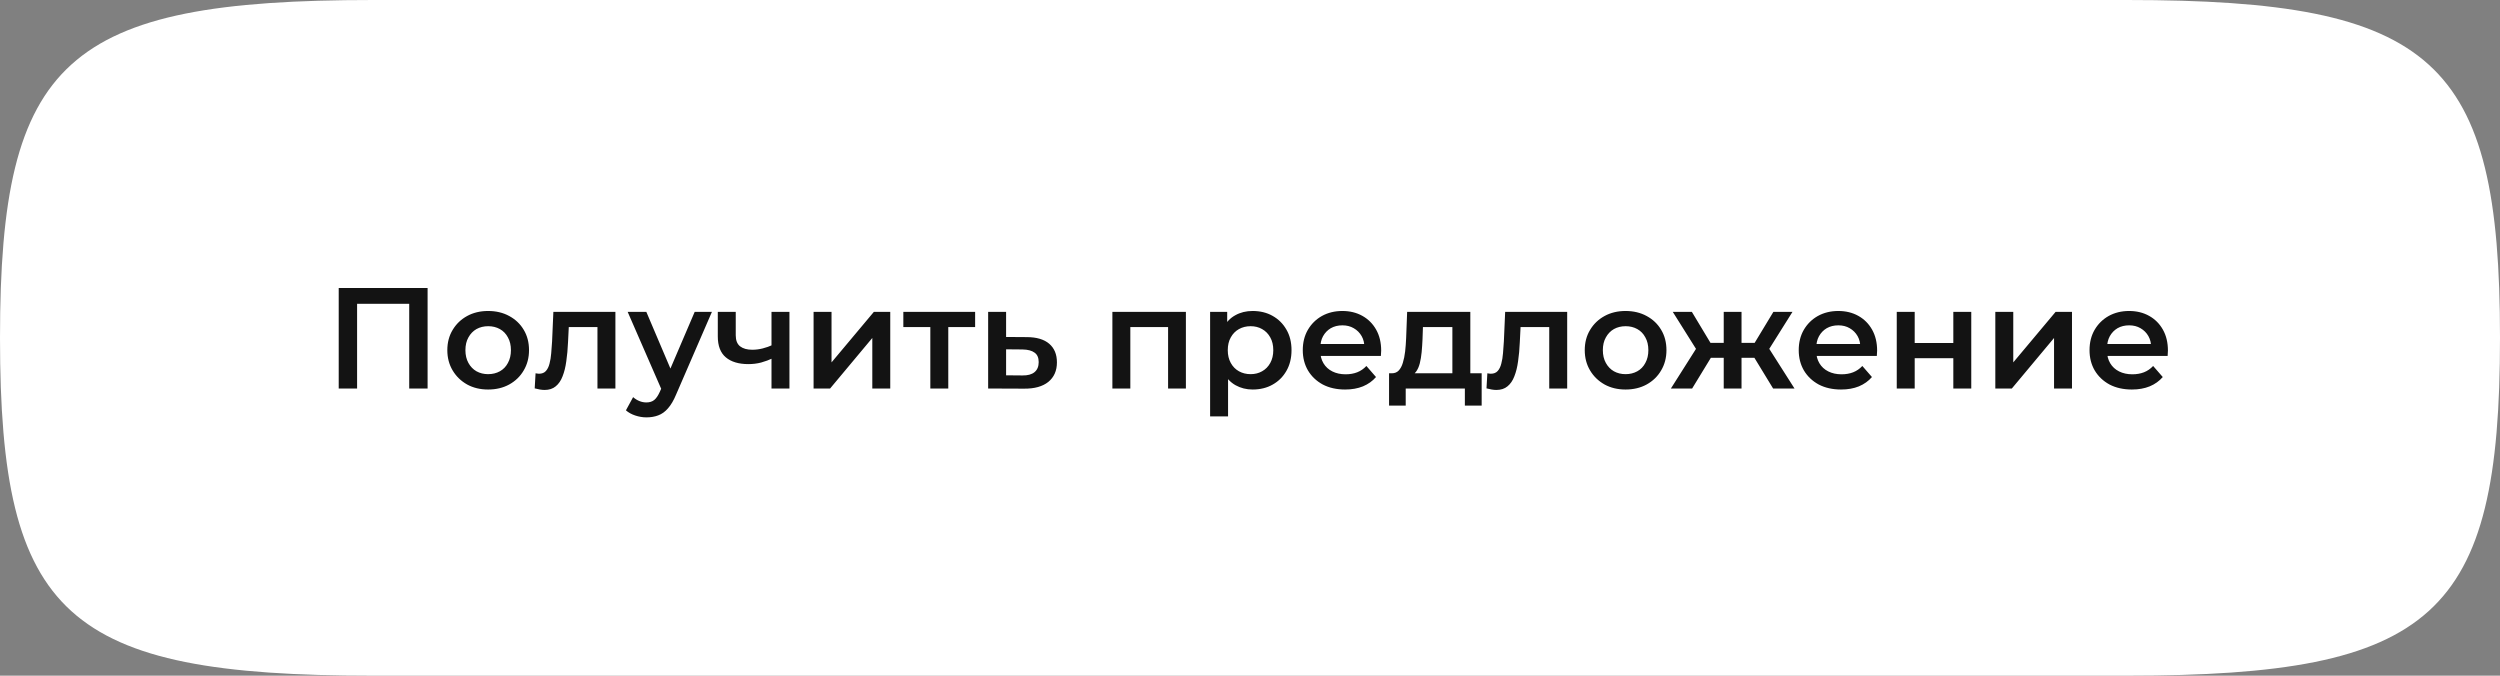 <?xml version="1.0" encoding="UTF-8"?> <svg xmlns="http://www.w3.org/2000/svg" width="296" height="80" viewBox="0 0 296 80" fill="none"><rect x="0" y="0" width="296" height="80" fill="#808080" stroke="none"/> <path d="M0 40C0 7.06 7.798 0 44.179 0H251.821C288.202 0 296 7.06 296 40C296 72.94 288.202 80 251.821 80H44.179C7.798 80 0 72.94 0 40Z" fill="white"></path> <path d="M40.104 46V34.1H50.627V46H48.451V35.426L48.961 35.97H41.77L42.28 35.426V46H40.104ZM57.791 46.119C56.862 46.119 56.034 45.921 55.309 45.524C54.584 45.116 54.011 44.561 53.592 43.858C53.173 43.155 52.963 42.356 52.963 41.461C52.963 40.554 53.173 39.755 53.592 39.064C54.011 38.361 54.584 37.812 55.309 37.415C56.034 37.018 56.862 36.82 57.791 36.82C58.732 36.82 59.565 37.018 60.29 37.415C61.027 37.812 61.599 38.356 62.007 39.047C62.426 39.738 62.636 40.543 62.636 41.461C62.636 42.356 62.426 43.155 62.007 43.858C61.599 44.561 61.027 45.116 60.29 45.524C59.565 45.921 58.732 46.119 57.791 46.119ZM57.791 44.3C58.312 44.3 58.777 44.187 59.185 43.96C59.593 43.733 59.91 43.405 60.137 42.974C60.375 42.543 60.494 42.039 60.494 41.461C60.494 40.872 60.375 40.367 60.137 39.948C59.91 39.517 59.593 39.189 59.185 38.962C58.777 38.735 58.318 38.622 57.808 38.622C57.287 38.622 56.822 38.735 56.414 38.962C56.017 39.189 55.7 39.517 55.462 39.948C55.224 40.367 55.105 40.872 55.105 41.461C55.105 42.039 55.224 42.543 55.462 42.974C55.7 43.405 56.017 43.733 56.414 43.96C56.822 44.187 57.281 44.3 57.791 44.3ZM63.309 45.983L63.411 44.198C63.491 44.209 63.565 44.221 63.633 44.232C63.7 44.243 63.763 44.249 63.819 44.249C64.171 44.249 64.443 44.141 64.635 43.926C64.828 43.711 64.97 43.422 65.061 43.059C65.162 42.685 65.231 42.271 65.264 41.818C65.31 41.353 65.344 40.889 65.367 40.424L65.519 36.922H72.864V46H70.739V38.146L71.231 38.724H66.913L67.373 38.129L67.254 40.526C67.219 41.331 67.151 42.079 67.049 42.77C66.959 43.45 66.811 44.045 66.608 44.555C66.415 45.065 66.143 45.462 65.791 45.745C65.451 46.028 65.015 46.17 64.483 46.17C64.312 46.17 64.126 46.153 63.922 46.119C63.729 46.085 63.525 46.04 63.309 45.983ZM76.541 49.417C76.099 49.417 75.657 49.343 75.215 49.196C74.773 49.049 74.405 48.845 74.11 48.584L74.96 47.02C75.176 47.213 75.419 47.366 75.691 47.479C75.963 47.592 76.241 47.649 76.524 47.649C76.91 47.649 77.221 47.553 77.459 47.36C77.697 47.167 77.918 46.844 78.122 46.391L78.649 45.201L78.819 44.946L82.253 36.922H84.293L80.043 46.731C79.76 47.411 79.443 47.949 79.091 48.346C78.751 48.743 78.366 49.02 77.935 49.179C77.516 49.338 77.051 49.417 76.541 49.417ZM78.411 46.323L74.314 36.922H76.524L79.856 44.759L78.411 46.323ZM91.498 42.413C91.068 42.617 90.609 42.787 90.121 42.923C89.645 43.048 89.141 43.11 88.608 43.11C87.464 43.11 86.574 42.844 85.939 42.311C85.305 41.778 84.987 40.951 84.987 39.829V36.922H87.112V39.693C87.112 40.294 87.282 40.73 87.622 41.002C87.974 41.274 88.455 41.41 89.067 41.41C89.475 41.41 89.883 41.359 90.291 41.257C90.699 41.155 91.102 41.013 91.498 40.832V42.413ZM91.345 46V36.922H93.47V46H91.345ZM96.328 46V36.922H98.453V42.906L103.468 36.922H105.406V46H103.281V40.016L98.283 46H96.328ZM110.151 46V38.214L110.644 38.724H106.955V36.922H115.455V38.724H111.783L112.276 38.214V46H110.151ZM121.553 39.914C122.72 39.914 123.61 40.175 124.222 40.696C124.834 41.217 125.14 41.954 125.14 42.906C125.14 43.892 124.8 44.663 124.12 45.218C123.44 45.762 122.482 46.028 121.247 46.017L116.997 46V36.922H119.122V39.897L121.553 39.914ZM121.06 44.453C121.683 44.464 122.159 44.334 122.488 44.062C122.817 43.79 122.981 43.393 122.981 42.872C122.981 42.351 122.817 41.977 122.488 41.75C122.171 41.512 121.695 41.387 121.06 41.376L119.122 41.359V44.436L121.06 44.453ZM131.706 46V36.922H140.41V46H138.302V38.231L138.795 38.724H133.338L133.831 38.231V46H131.706ZM148.309 46.119C147.572 46.119 146.898 45.949 146.286 45.609C145.685 45.269 145.204 44.759 144.841 44.079C144.49 43.388 144.314 42.515 144.314 41.461C144.314 40.396 144.484 39.523 144.824 38.843C145.175 38.163 145.651 37.659 146.252 37.33C146.853 36.99 147.538 36.82 148.309 36.82C149.204 36.82 149.992 37.013 150.672 37.398C151.363 37.783 151.907 38.322 152.304 39.013C152.712 39.704 152.916 40.52 152.916 41.461C152.916 42.402 152.712 43.223 152.304 43.926C151.907 44.617 151.363 45.156 150.672 45.541C149.992 45.926 149.204 46.119 148.309 46.119ZM143.277 49.298V36.922H145.3V39.064L145.232 41.478L145.402 43.892V49.298H143.277ZM148.071 44.3C148.581 44.3 149.034 44.187 149.431 43.96C149.839 43.733 150.162 43.405 150.4 42.974C150.638 42.543 150.757 42.039 150.757 41.461C150.757 40.872 150.638 40.367 150.4 39.948C150.162 39.517 149.839 39.189 149.431 38.962C149.034 38.735 148.581 38.622 148.071 38.622C147.561 38.622 147.102 38.735 146.694 38.962C146.286 39.189 145.963 39.517 145.725 39.948C145.487 40.367 145.368 40.872 145.368 41.461C145.368 42.039 145.487 42.543 145.725 42.974C145.963 43.405 146.286 43.733 146.694 43.96C147.102 44.187 147.561 44.3 148.071 44.3ZM159.264 46.119C158.255 46.119 157.371 45.921 156.612 45.524C155.864 45.116 155.28 44.561 154.861 43.858C154.453 43.155 154.249 42.356 154.249 41.461C154.249 40.554 154.447 39.755 154.844 39.064C155.252 38.361 155.807 37.812 156.51 37.415C157.224 37.018 158.034 36.82 158.941 36.82C159.825 36.82 160.613 37.013 161.304 37.398C161.995 37.783 162.539 38.327 162.936 39.03C163.333 39.733 163.531 40.56 163.531 41.512C163.531 41.603 163.525 41.705 163.514 41.818C163.514 41.931 163.508 42.039 163.497 42.141H155.932V40.73H162.375L161.542 41.172C161.553 40.651 161.446 40.192 161.219 39.795C160.992 39.398 160.681 39.087 160.284 38.86C159.899 38.633 159.451 38.52 158.941 38.52C158.42 38.52 157.961 38.633 157.564 38.86C157.179 39.087 156.873 39.404 156.646 39.812C156.431 40.209 156.323 40.679 156.323 41.223V41.563C156.323 42.107 156.448 42.589 156.697 43.008C156.946 43.427 157.298 43.75 157.751 43.977C158.204 44.204 158.726 44.317 159.315 44.317C159.825 44.317 160.284 44.238 160.692 44.079C161.1 43.92 161.463 43.671 161.78 43.331L162.919 44.64C162.511 45.116 161.995 45.484 161.372 45.745C160.76 45.994 160.057 46.119 159.264 46.119ZM171.961 45.014V38.724H168.476L168.425 40.186C168.402 40.707 168.368 41.212 168.323 41.699C168.278 42.175 168.204 42.617 168.102 43.025C168 43.422 167.853 43.75 167.66 44.011C167.467 44.272 167.212 44.442 166.895 44.521L164.787 44.198C165.127 44.198 165.399 44.09 165.603 43.875C165.818 43.648 165.983 43.342 166.096 42.957C166.221 42.56 166.311 42.113 166.368 41.614C166.425 41.104 166.464 40.577 166.487 40.033L166.606 36.922H174.086V45.014H171.961ZM164.464 48.023V44.198H175.429V48.023H173.44V46H166.436V48.023H164.464ZM176.001 45.983L176.103 44.198C176.182 44.209 176.256 44.221 176.324 44.232C176.392 44.243 176.454 44.249 176.511 44.249C176.862 44.249 177.134 44.141 177.327 43.926C177.52 43.711 177.661 43.422 177.752 43.059C177.854 42.685 177.922 42.271 177.956 41.818C178.001 41.353 178.035 40.889 178.058 40.424L178.211 36.922H185.555V46H183.43V38.146L183.923 38.724H179.605L180.064 38.129L179.945 40.526C179.911 41.331 179.843 42.079 179.741 42.77C179.65 43.45 179.503 44.045 179.299 44.555C179.106 45.065 178.834 45.462 178.483 45.745C178.143 46.028 177.707 46.17 177.174 46.17C177.004 46.17 176.817 46.153 176.613 46.119C176.42 46.085 176.216 46.04 176.001 45.983ZM192.463 46.119C191.533 46.119 190.706 45.921 189.981 45.524C189.255 45.116 188.683 44.561 188.264 43.858C187.844 43.155 187.635 42.356 187.635 41.461C187.635 40.554 187.844 39.755 188.264 39.064C188.683 38.361 189.255 37.812 189.981 37.415C190.706 37.018 191.533 36.82 192.463 36.82C193.403 36.82 194.236 37.018 194.962 37.415C195.698 37.812 196.271 38.356 196.679 39.047C197.098 39.738 197.308 40.543 197.308 41.461C197.308 42.356 197.098 43.155 196.679 43.858C196.271 44.561 195.698 45.116 194.962 45.524C194.236 45.921 193.403 46.119 192.463 46.119ZM192.463 44.3C192.984 44.3 193.449 44.187 193.857 43.96C194.265 43.733 194.582 43.405 194.809 42.974C195.047 42.543 195.166 42.039 195.166 41.461C195.166 40.872 195.047 40.367 194.809 39.948C194.582 39.517 194.265 39.189 193.857 38.962C193.449 38.735 192.99 38.622 192.48 38.622C191.958 38.622 191.494 38.735 191.086 38.962C190.689 39.189 190.372 39.517 190.134 39.948C189.896 40.367 189.777 40.872 189.777 41.461C189.777 42.039 189.896 42.543 190.134 42.974C190.372 43.405 190.689 43.733 191.086 43.96C191.494 44.187 191.953 44.3 192.463 44.3ZM209.937 46L207.285 41.648L209.019 40.577L212.47 46H209.937ZM205.568 42.362V40.594H208.611V42.362H205.568ZM209.223 41.716L207.217 41.478L209.971 36.922H212.232L209.223 41.716ZM200.349 46H197.833L201.267 40.577L203.001 41.648L200.349 46ZM206.197 46H204.089V36.922H206.197V46ZM204.718 42.362H201.692V40.594H204.718V42.362ZM201.063 41.716L198.054 36.922H200.315L203.052 41.478L201.063 41.716ZM217.984 46.119C216.975 46.119 216.091 45.921 215.332 45.524C214.584 45.116 214 44.561 213.581 43.858C213.173 43.155 212.969 42.356 212.969 41.461C212.969 40.554 213.167 39.755 213.564 39.064C213.972 38.361 214.527 37.812 215.23 37.415C215.944 37.018 216.754 36.82 217.661 36.82C218.545 36.82 219.332 37.013 220.024 37.398C220.715 37.783 221.259 38.327 221.656 39.03C222.052 39.733 222.251 40.56 222.251 41.512C222.251 41.603 222.245 41.705 222.234 41.818C222.234 41.931 222.228 42.039 222.217 42.141H214.652V40.73H221.095L220.262 41.172C220.273 40.651 220.165 40.192 219.939 39.795C219.712 39.398 219.4 39.087 219.004 38.86C218.618 38.633 218.171 38.52 217.661 38.52C217.139 38.52 216.68 38.633 216.284 38.86C215.898 39.087 215.592 39.404 215.366 39.812C215.15 40.209 215.043 40.679 215.043 41.223V41.563C215.043 42.107 215.167 42.589 215.417 43.008C215.666 43.427 216.017 43.75 216.471 43.977C216.924 44.204 217.445 44.317 218.035 44.317C218.545 44.317 219.004 44.238 219.412 44.079C219.82 43.92 220.182 43.671 220.5 43.331L221.639 44.64C221.231 45.116 220.715 45.484 220.092 45.745C219.48 45.994 218.777 46.119 217.984 46.119ZM224.575 46V36.922H226.7V40.611H231.273V36.922H233.398V46H231.273V42.413H226.7V46H224.575ZM236.246 46V36.922H238.371V42.906L243.386 36.922H245.324V46H243.199V40.016L238.201 46H236.246ZM252.415 46.119C251.407 46.119 250.523 45.921 249.763 45.524C249.015 45.116 248.432 44.561 248.012 43.858C247.604 43.155 247.4 42.356 247.4 41.461C247.4 40.554 247.599 39.755 247.995 39.064C248.403 38.361 248.959 37.812 249.661 37.415C250.375 37.018 251.186 36.82 252.092 36.82C252.976 36.82 253.764 37.013 254.455 37.398C255.147 37.783 255.691 38.327 256.087 39.03C256.484 39.733 256.682 40.56 256.682 41.512C256.682 41.603 256.677 41.705 256.665 41.818C256.665 41.931 256.66 42.039 256.648 42.141H249.083V40.73H255.526L254.693 41.172C254.705 40.651 254.597 40.192 254.37 39.795C254.144 39.398 253.832 39.087 253.435 38.86C253.05 38.633 252.602 38.52 252.092 38.52C251.571 38.52 251.112 38.633 250.715 38.86C250.33 39.087 250.024 39.404 249.797 39.812C249.582 40.209 249.474 40.679 249.474 41.223V41.563C249.474 42.107 249.599 42.589 249.848 43.008C250.098 43.427 250.449 43.75 250.902 43.977C251.356 44.204 251.877 44.317 252.466 44.317C252.976 44.317 253.435 44.238 253.843 44.079C254.251 43.92 254.614 43.671 254.931 43.331L256.07 44.64C255.662 45.116 255.147 45.484 254.523 45.745C253.911 45.994 253.209 46.119 252.415 46.119Z" fill="#131313"></path> </svg> 